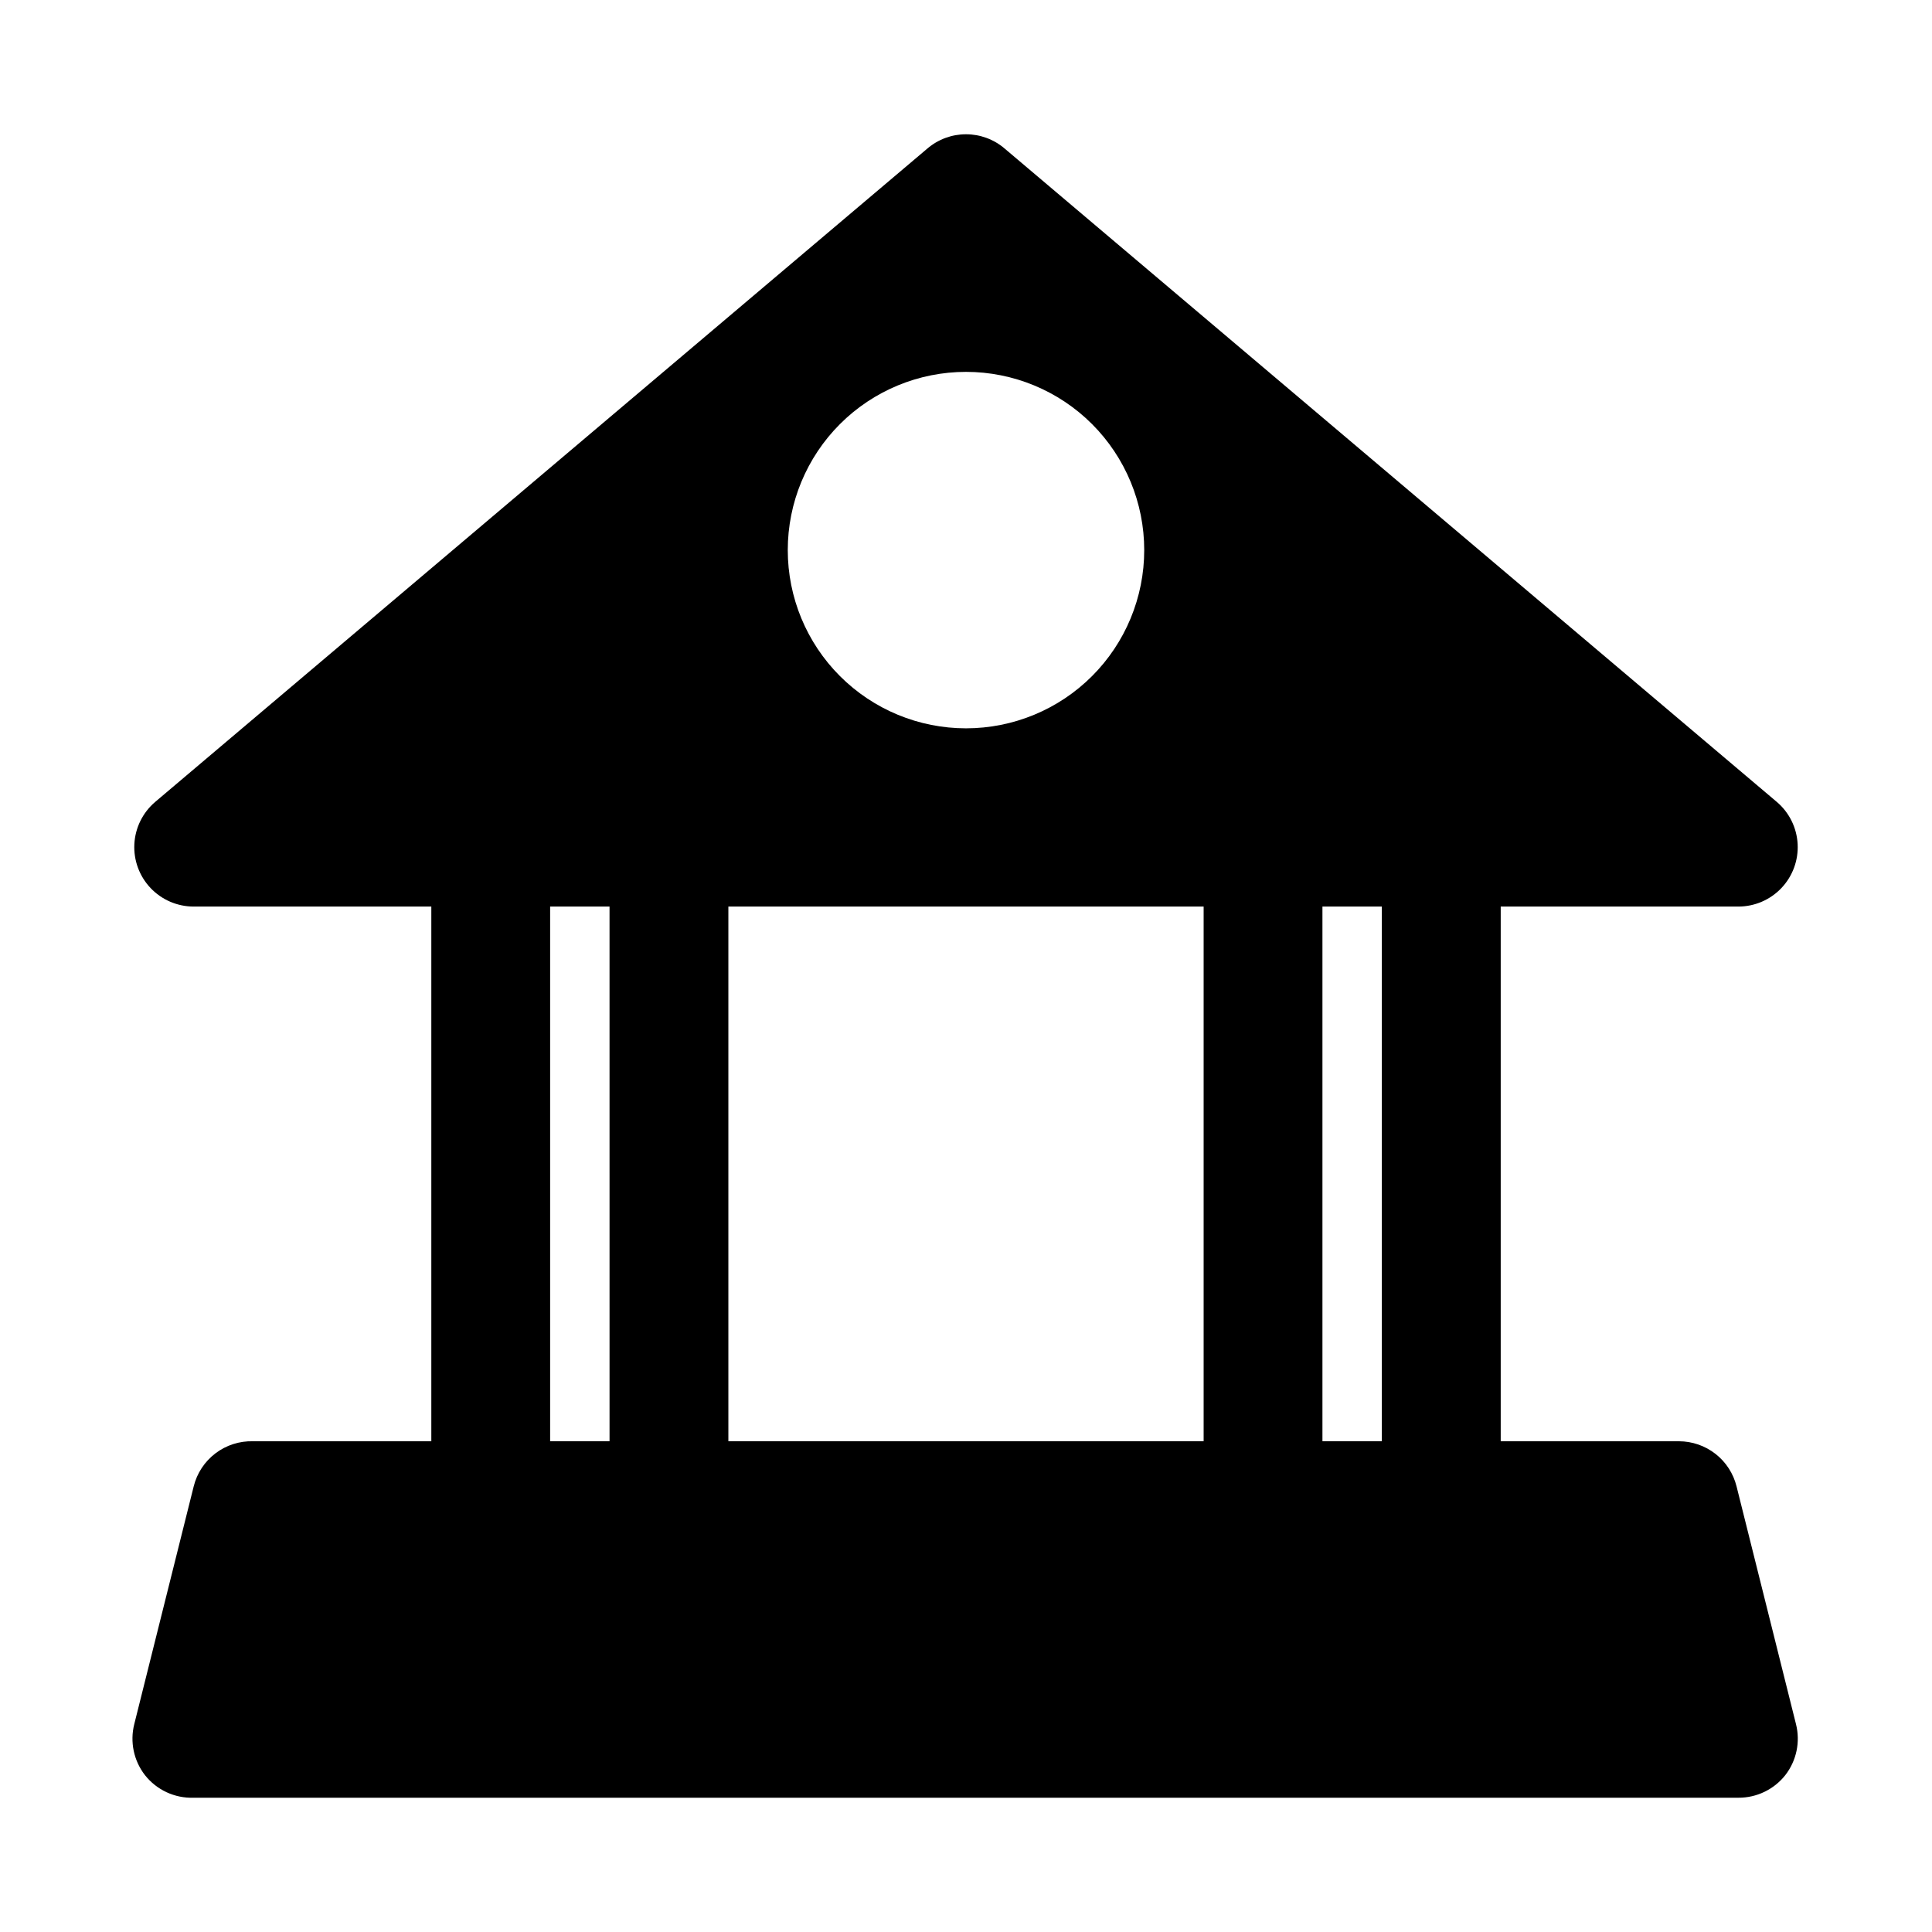 <?xml version="1.0" encoding="UTF-8"?>
<!-- Uploaded to: ICON Repo, www.svgrepo.com, Generator: ICON Repo Mixer Tools -->
<svg fill="#000000" width="800px" height="800px" version="1.1" viewBox="144 144 512 512" xmlns="http://www.w3.org/2000/svg">
 <path d="m604.67 384.25c4.316 0 8.445-1.773 11.418-4.902 2.973-3.133 4.531-7.348 4.305-11.656-0.223-4.312-2.207-8.344-5.488-11.148l-204.67-173.18-0.004-0.004c-2.852-2.438-6.481-3.777-10.23-3.777-3.754 0-7.383 1.34-10.234 3.777l-204.67 173.18v0.004c-3.281 2.805-5.269 6.836-5.492 11.148-0.223 4.309 1.332 8.523 4.305 11.656 2.973 3.129 7.102 4.902 11.418 4.902h62.977v141.7h-47.23c-3.598-0.102-7.121 1.027-9.984 3.203-2.867 2.18-4.898 5.269-5.762 8.766l-15.742 62.977v-0.004c-1.195 4.711-0.148 9.707 2.832 13.543 3.106 3.934 7.902 6.156 12.91 5.981h409.35c4.844 0.027 9.434-2.18 12.438-5.981 2.984-3.836 4.027-8.832 2.832-13.543l-15.742-62.977v0.004c-0.844-3.414-2.805-6.449-5.574-8.617s-6.184-3.348-9.699-3.352h-47.23v-141.7zm-204.67-141.7c12.523 0 24.539 4.977 33.398 13.832 8.855 8.859 13.832 20.871 13.832 33.398 0 12.527-4.977 24.543-13.832 33.398-8.859 8.859-20.875 13.836-33.398 13.836-12.527 0-24.543-4.977-33.398-13.836-8.859-8.855-13.836-20.871-13.836-33.398 0-12.527 4.977-24.539 13.836-33.398 8.855-8.855 20.871-13.832 33.398-13.832zm-94.465 283.39h-15.746v-141.7h15.742zm157.44 0h-125.95v-141.7h125.95zm47.23 0h-15.746v-141.7h15.742z"/>
</svg>